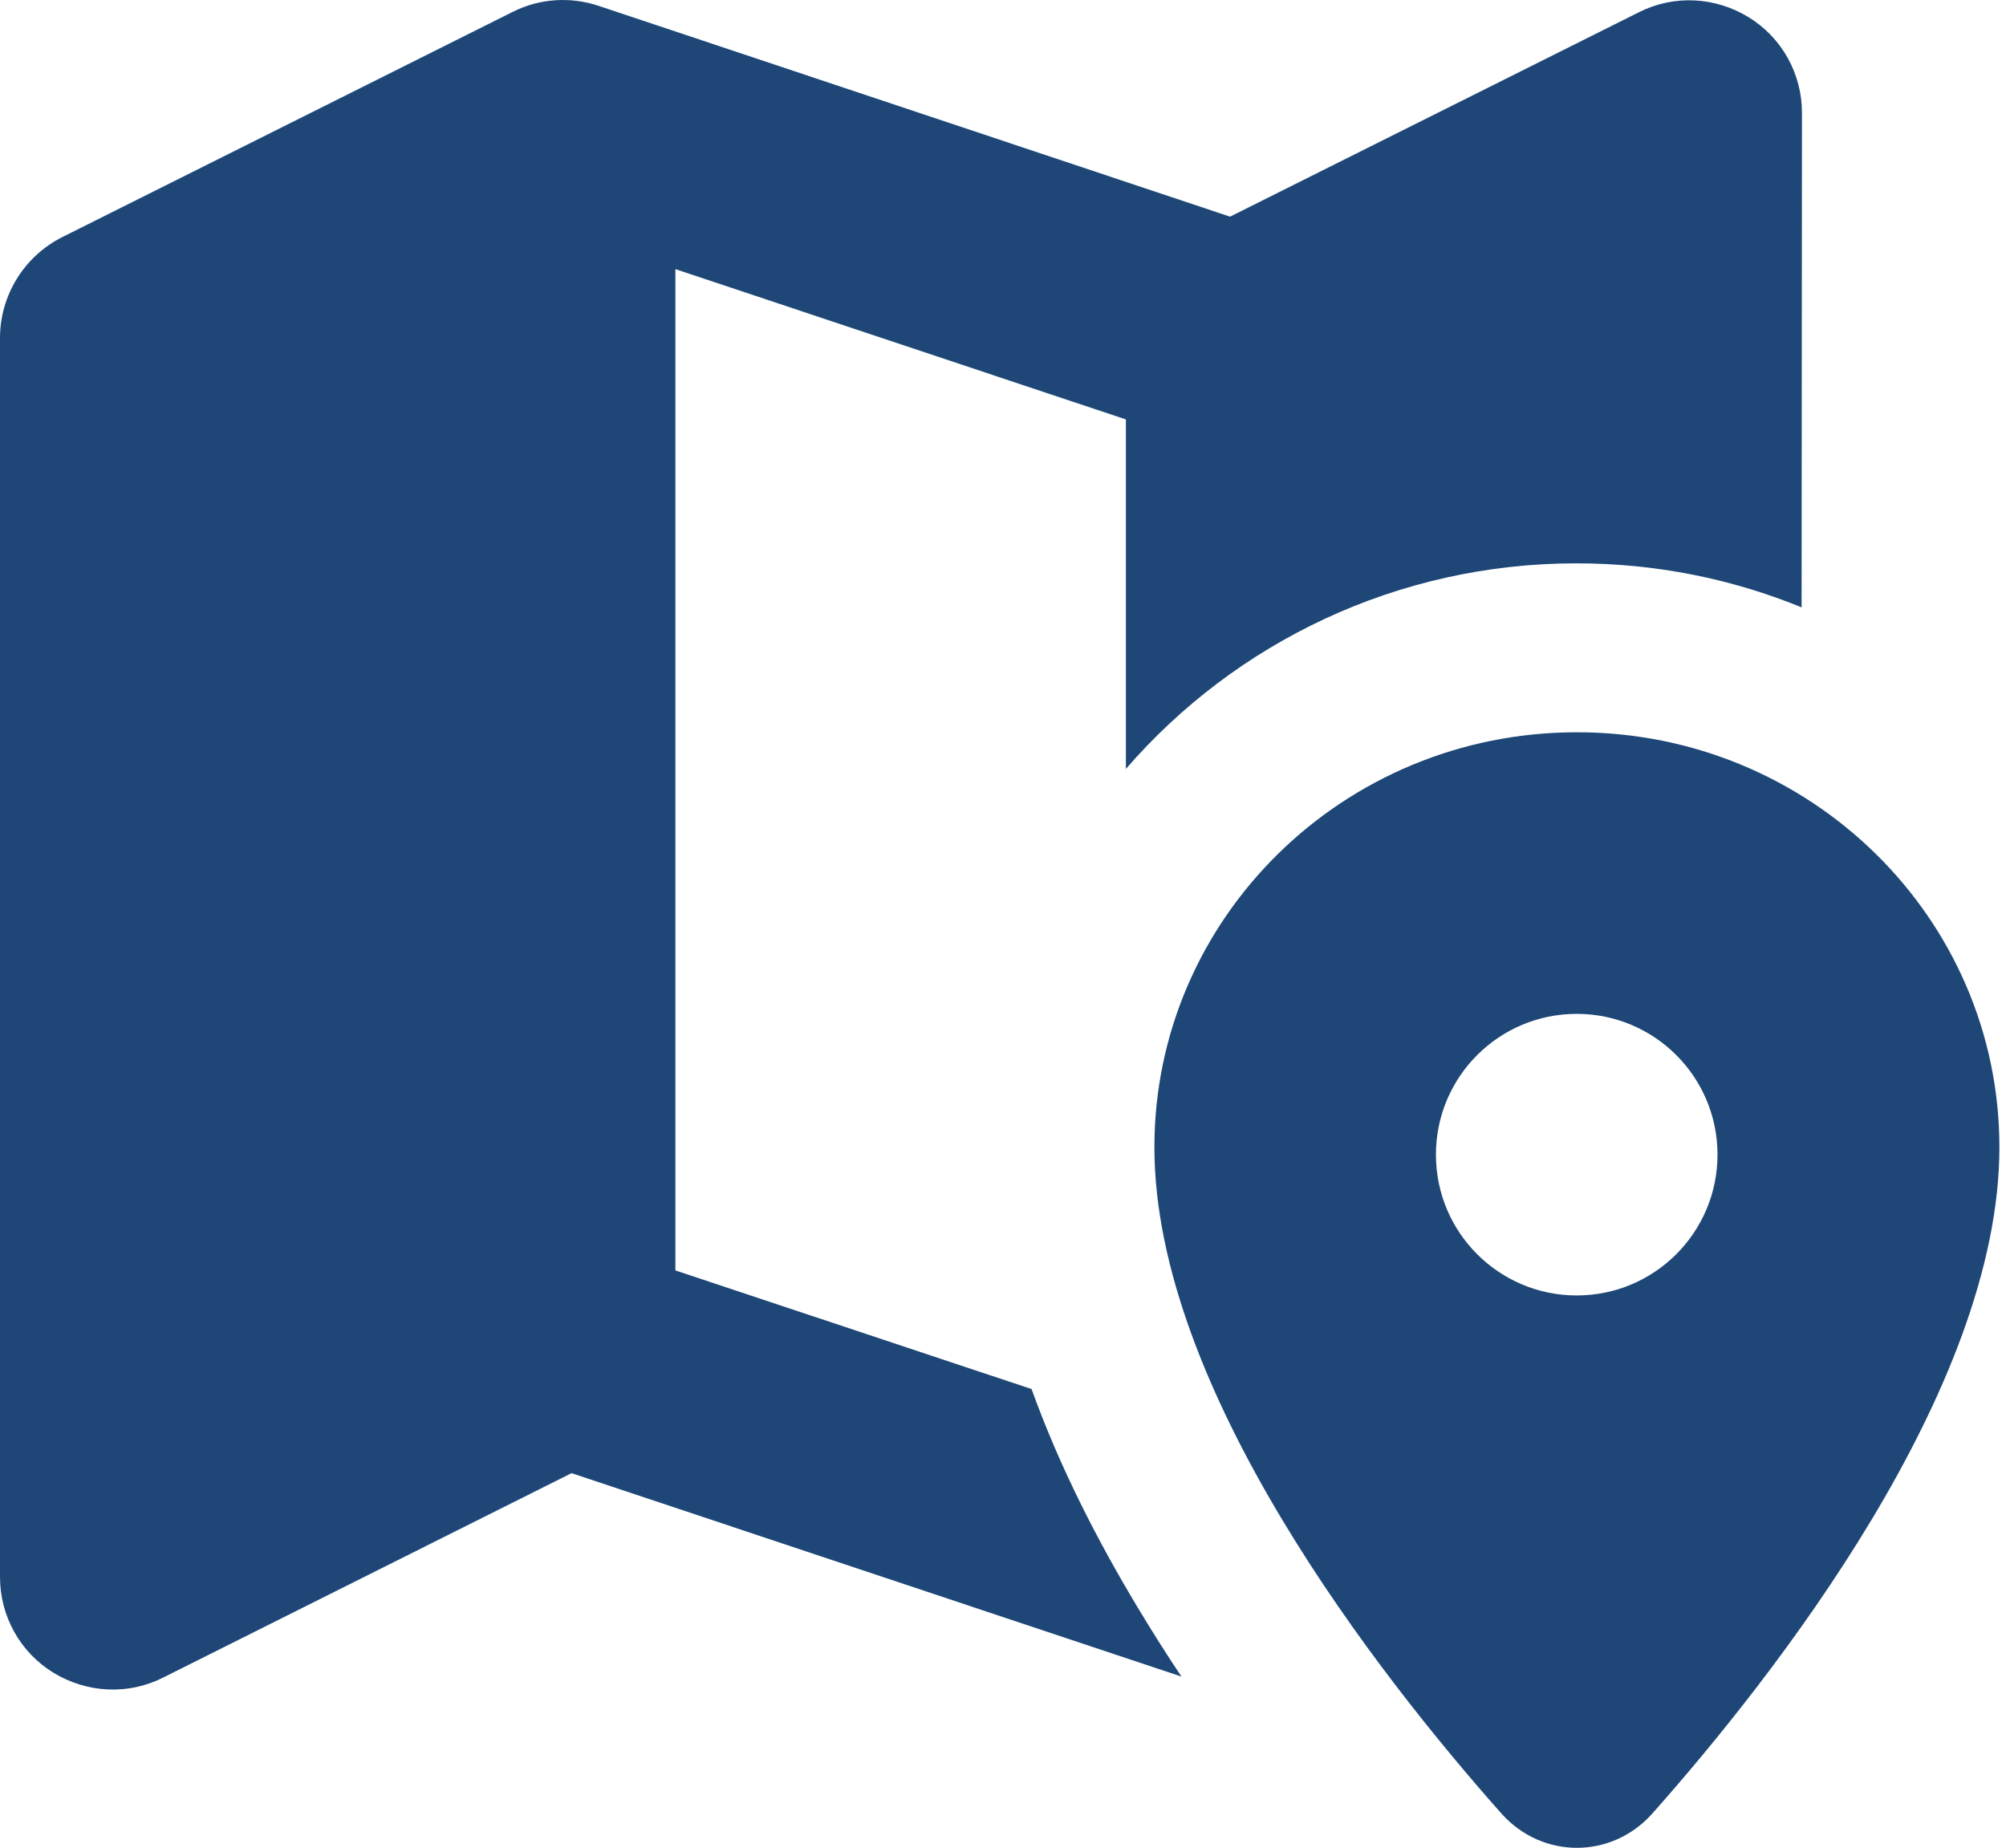<svg width="38" height="35" viewBox="0 0 38 35" fill="none" xmlns="http://www.w3.org/2000/svg">
<path d="M34.135 2.138C34.135 1.398 33.755 0.711 33.121 0.324C32.488 -0.062 31.708 -0.102 31.048 0.231L23.301 4.104L11.341 0.111C10.8 -0.069 10.22 -0.029 9.714 0.224L1.18 4.491C0.453 4.858 0 5.598 0 6.405V29.872C0 30.612 0.38 31.299 1.013 31.686C1.647 32.072 2.427 32.112 3.087 31.779L10.827 27.905L22.381 31.759C22.094 31.332 21.814 30.886 21.541 30.432C20.808 29.212 20.081 27.812 19.541 26.312L12.794 24.065V5.098L21.328 7.945V14.565C23.394 12.178 26.461 10.671 29.861 10.671C31.368 10.671 32.808 10.965 34.128 11.505L34.135 2.138ZM29.868 13.871C25.448 13.871 21.868 17.392 21.868 21.732C21.868 26.325 26.141 31.759 28.441 34.352C29.215 35.219 30.528 35.219 31.301 34.352C33.602 31.759 37.875 26.325 37.875 21.732C37.875 17.392 34.295 13.871 29.875 13.871H29.868ZM27.201 21.872C27.201 20.398 28.395 19.205 29.868 19.205C31.341 19.205 32.535 20.398 32.535 21.872C32.535 23.345 31.341 24.539 29.868 24.539C28.395 24.539 27.201 23.345 27.201 21.872Z" fill="#1E4777"/>
</svg>
